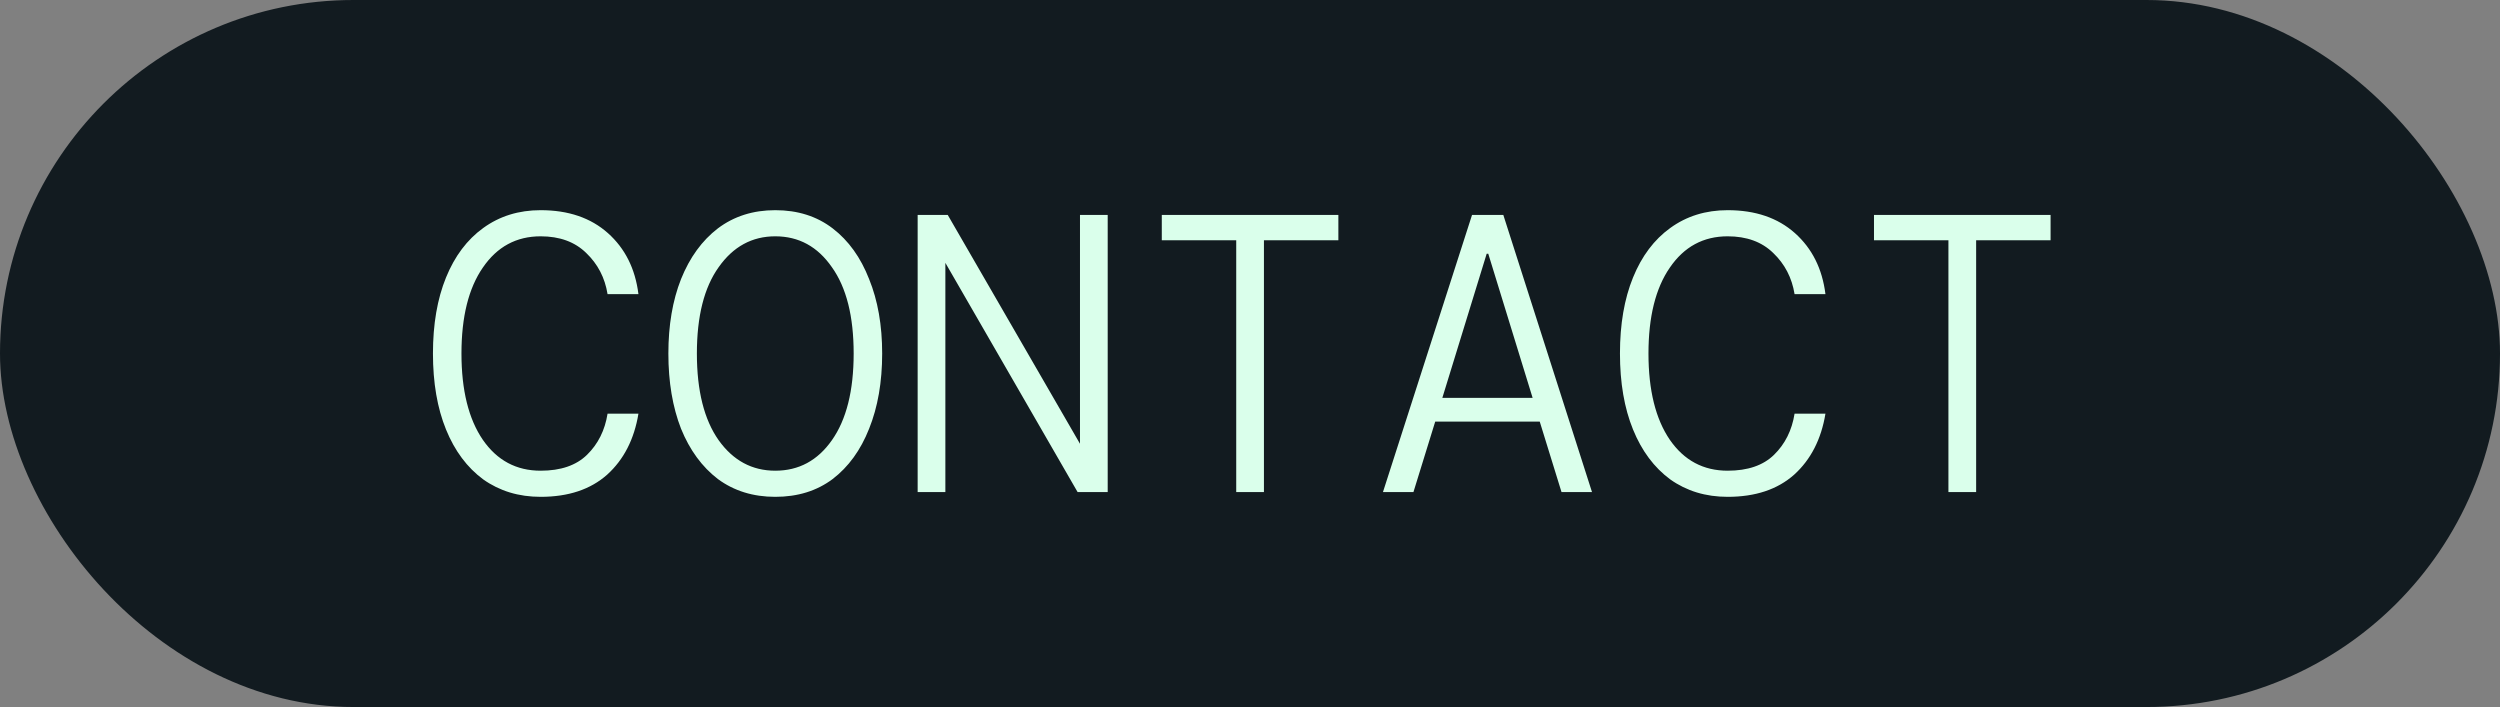 <svg width="442" height="125" viewBox="0 0 442 125" fill="none" xmlns="http://www.w3.org/2000/svg">
<rect x="0" y="0" width="442" height="125" fill="#808080" stroke="none"/>
<g clip-path="url(#clip0_76_23)">
<rect width="442" height="125" rx="62.5" fill="#121B20"/>
<path d="M95.586 87.84C91.712 87.84 88.329 86.813 85.436 84.76C82.589 82.66 80.396 79.72 78.856 75.94C77.316 72.16 76.546 67.68 76.546 62.5C76.546 57.32 77.316 52.84 78.856 49.06C80.396 45.28 82.589 42.363 85.436 40.31C88.329 38.21 91.712 37.16 95.586 37.16C100.486 37.16 104.452 38.513 107.486 41.22C110.519 43.927 112.316 47.52 112.876 52H107.416C106.949 49.107 105.689 46.68 103.636 44.72C101.629 42.76 98.946 41.78 95.586 41.78C91.292 41.78 87.886 43.623 85.366 47.31C82.846 50.95 81.586 56.013 81.586 62.5C81.586 68.987 82.846 74.073 85.366 77.76C87.886 81.4 91.292 83.22 95.586 83.22C99.132 83.22 101.862 82.287 103.776 80.42C105.736 78.507 106.949 76.08 107.416 73.14H112.876C112.129 77.667 110.286 81.26 107.346 83.92C104.406 86.533 100.486 87.84 95.586 87.84ZM137.068 87.84C133.148 87.84 129.765 86.79 126.918 84.69C124.118 82.543 121.948 79.58 120.408 75.8C118.915 71.973 118.168 67.54 118.168 62.5C118.168 57.507 118.915 53.12 120.408 49.34C121.948 45.513 124.118 42.527 126.918 40.38C129.765 38.233 133.148 37.16 137.068 37.16C141.035 37.16 144.418 38.233 147.218 40.38C150.018 42.527 152.165 45.513 153.658 49.34C155.198 53.12 155.968 57.507 155.968 62.5C155.968 67.54 155.198 71.973 153.658 75.8C152.165 79.58 150.018 82.543 147.218 84.69C144.418 86.79 141.035 87.84 137.068 87.84ZM137.068 83.22C141.222 83.22 144.558 81.423 147.078 77.83C149.645 74.19 150.928 69.08 150.928 62.5C150.928 55.92 149.645 50.833 147.078 47.24C144.558 43.6 141.222 41.78 137.068 41.78C132.962 41.78 129.625 43.6 127.058 47.24C124.492 50.833 123.208 55.92 123.208 62.5C123.208 69.08 124.492 74.19 127.058 77.83C129.625 81.423 132.962 83.22 137.068 83.22ZM162.241 87V38H167.561L190.941 78.46V38H195.841V87H190.521L167.141 46.47V87H162.241ZM218.564 87V42.48H205.404V38H236.624V42.48H223.464V87H218.564ZM244.506 87L260.256 38H265.786L281.466 87H276.076L272.226 74.54H253.746L249.896 87H244.506ZM262.846 44.86L255.006 70.34H270.966L263.126 44.86H262.846ZM305.449 87.84C301.576 87.84 298.192 86.813 295.299 84.76C292.452 82.66 290.259 79.72 288.719 75.94C287.179 72.16 286.409 67.68 286.409 62.5C286.409 57.32 287.179 52.84 288.719 49.06C290.259 45.28 292.452 42.363 295.299 40.31C298.192 38.21 301.576 37.16 305.449 37.16C310.349 37.16 314.316 38.513 317.349 41.22C320.382 43.927 322.179 47.52 322.739 52H317.279C316.812 49.107 315.552 46.68 313.499 44.72C311.492 42.76 308.809 41.78 305.449 41.78C301.156 41.78 297.749 43.623 295.229 47.31C292.709 50.95 291.449 56.013 291.449 62.5C291.449 68.987 292.709 74.073 295.229 77.76C297.749 81.4 301.156 83.22 305.449 83.22C308.996 83.22 311.726 82.287 313.639 80.42C315.599 78.507 316.812 76.08 317.279 73.14H322.739C321.992 77.667 320.149 81.26 317.209 83.92C314.269 86.533 310.349 87.84 305.449 87.84ZM344.482 87V42.48H331.322V38H362.542V42.48H349.382V87H344.482Z" fill="#DAFFEB"/>
</g>
<defs>
<clipPath id="clip0_76_23">
<rect width="442" height="125" fill="white"/>
</clipPath>
</defs>
</svg>
